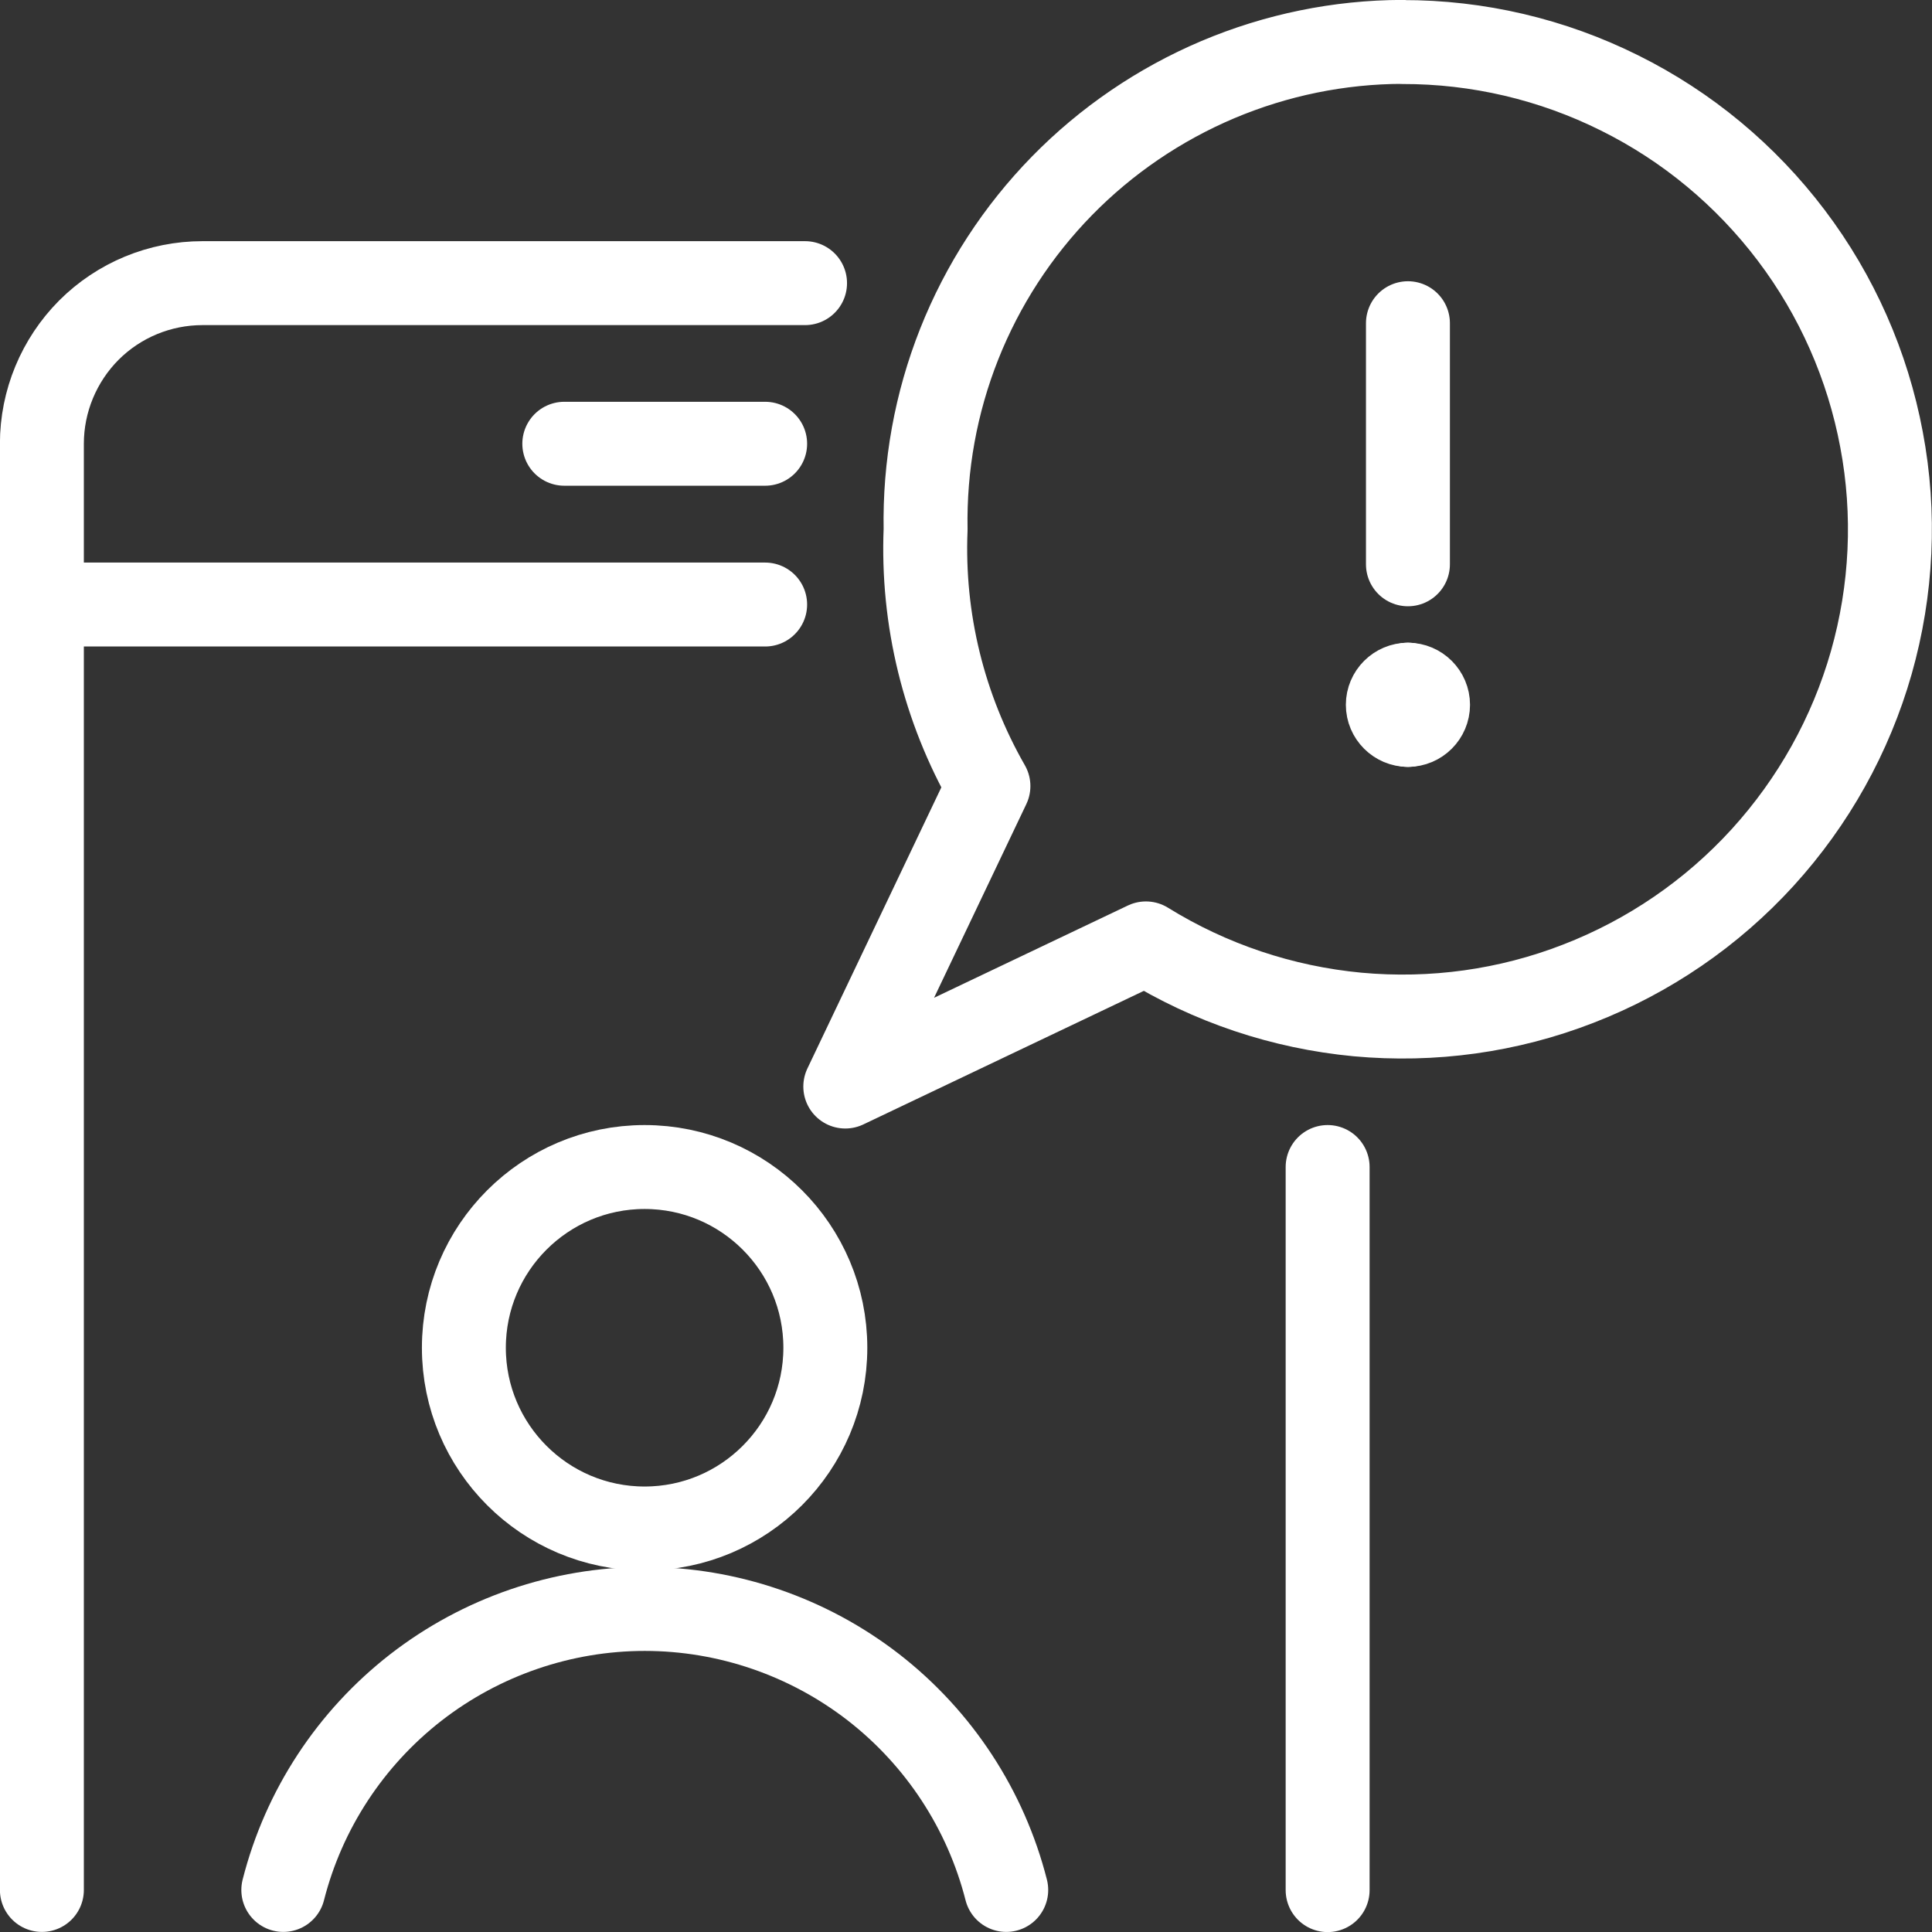 <svg xmlns="http://www.w3.org/2000/svg" id="Layer_2" viewBox="0 0 117.16 117.16"><rect x="0" y="0" width="117.16" height="117.16" fill="#333333" stroke="none"/><g id="New_Design"><path d="m85.05,2.54c-3.85.01-7.65.79-11.2,2.29-3.54,1.5-6.76,3.69-9.45,6.44-2.69,2.75-4.81,6.01-6.23,9.59-1.42,3.58-2.11,7.4-2.04,11.25-.22,5.44,1.1,10.83,3.81,15.56l-8.68,18.22,18.23-8.68c3.89,2.41,8.28,3.88,12.83,4.31,4.55.42,9.14-.21,13.4-1.87,4.26-1.65,8.09-4.27,11.17-7.65,3.08-3.38,5.34-7.43,6.59-11.82,1.25-4.4,1.47-9.03.62-13.52-.84-4.49-2.71-8.73-5.47-12.38-2.76-3.65-6.32-6.61-10.41-8.64-4.09-2.04-8.6-3.1-13.18-3.09h0Z" style="fill:none; stroke:#fff; stroke-linecap:round; stroke-linejoin:round; stroke-width:5.09px;"></path><path d="m85.38,34.22v-14.62" style="fill:none; stroke:#fff; stroke-linecap:round; stroke-linejoin:round; stroke-width:5.09px;"></path><path d="m80.51,70.77v43.85" style="fill:none; stroke:#fff; stroke-linecap:round; stroke-linejoin:round; stroke-width:5.09px;"></path><path d="m2.54,114.61V26.91c0-2.58,1.03-5.06,2.85-6.89,1.83-1.83,4.31-2.85,6.89-2.85h36.54" style="fill:none; stroke:#fff; stroke-linecap:round; stroke-linejoin:round; stroke-width:5.09px;"></path><path d="m46.4,36.66H2.54" style="fill:none; stroke:#fff; stroke-linecap:round; stroke-linejoin:round; stroke-width:5.09px;"></path><path d="m39.09,92.69c6.05,0,10.96-4.91,10.96-10.96s-4.91-10.96-10.96-10.96-10.96,4.91-10.96,10.96,4.91,10.96,10.96,10.96Z" style="fill:none; stroke:#fff; stroke-linecap:round; stroke-linejoin:round; stroke-width:5.09px;"></path><path d="m61.02,114.61c-1.24-4.87-4.07-9.19-8.04-12.28-3.97-3.08-8.86-4.76-13.88-4.76s-9.91,1.68-13.88,4.76c-3.97,3.09-6.8,7.4-8.04,12.28" style="fill:none; stroke:#fff; stroke-linecap:round; stroke-linejoin:round; stroke-width:5.09px;"></path><path d="m34.22,26.91h12.18" style="fill:none; stroke:#fff; stroke-linecap:round; stroke-linejoin:round; stroke-width:5.09px;"></path><path d="m85.38,43.96c-.67,0-1.22-.55-1.22-1.22s.55-1.22,1.22-1.22" style="fill:none; stroke:#fff; stroke-linecap:round; stroke-linejoin:round; stroke-width:5.09px;"></path><path d="m85.38,43.96c.67,0,1.22-.55,1.22-1.22s-.55-1.22-1.22-1.22" style="fill:none; stroke:#fff; stroke-linecap:round; stroke-linejoin:round; stroke-width:5.09px;"></path></g></svg>